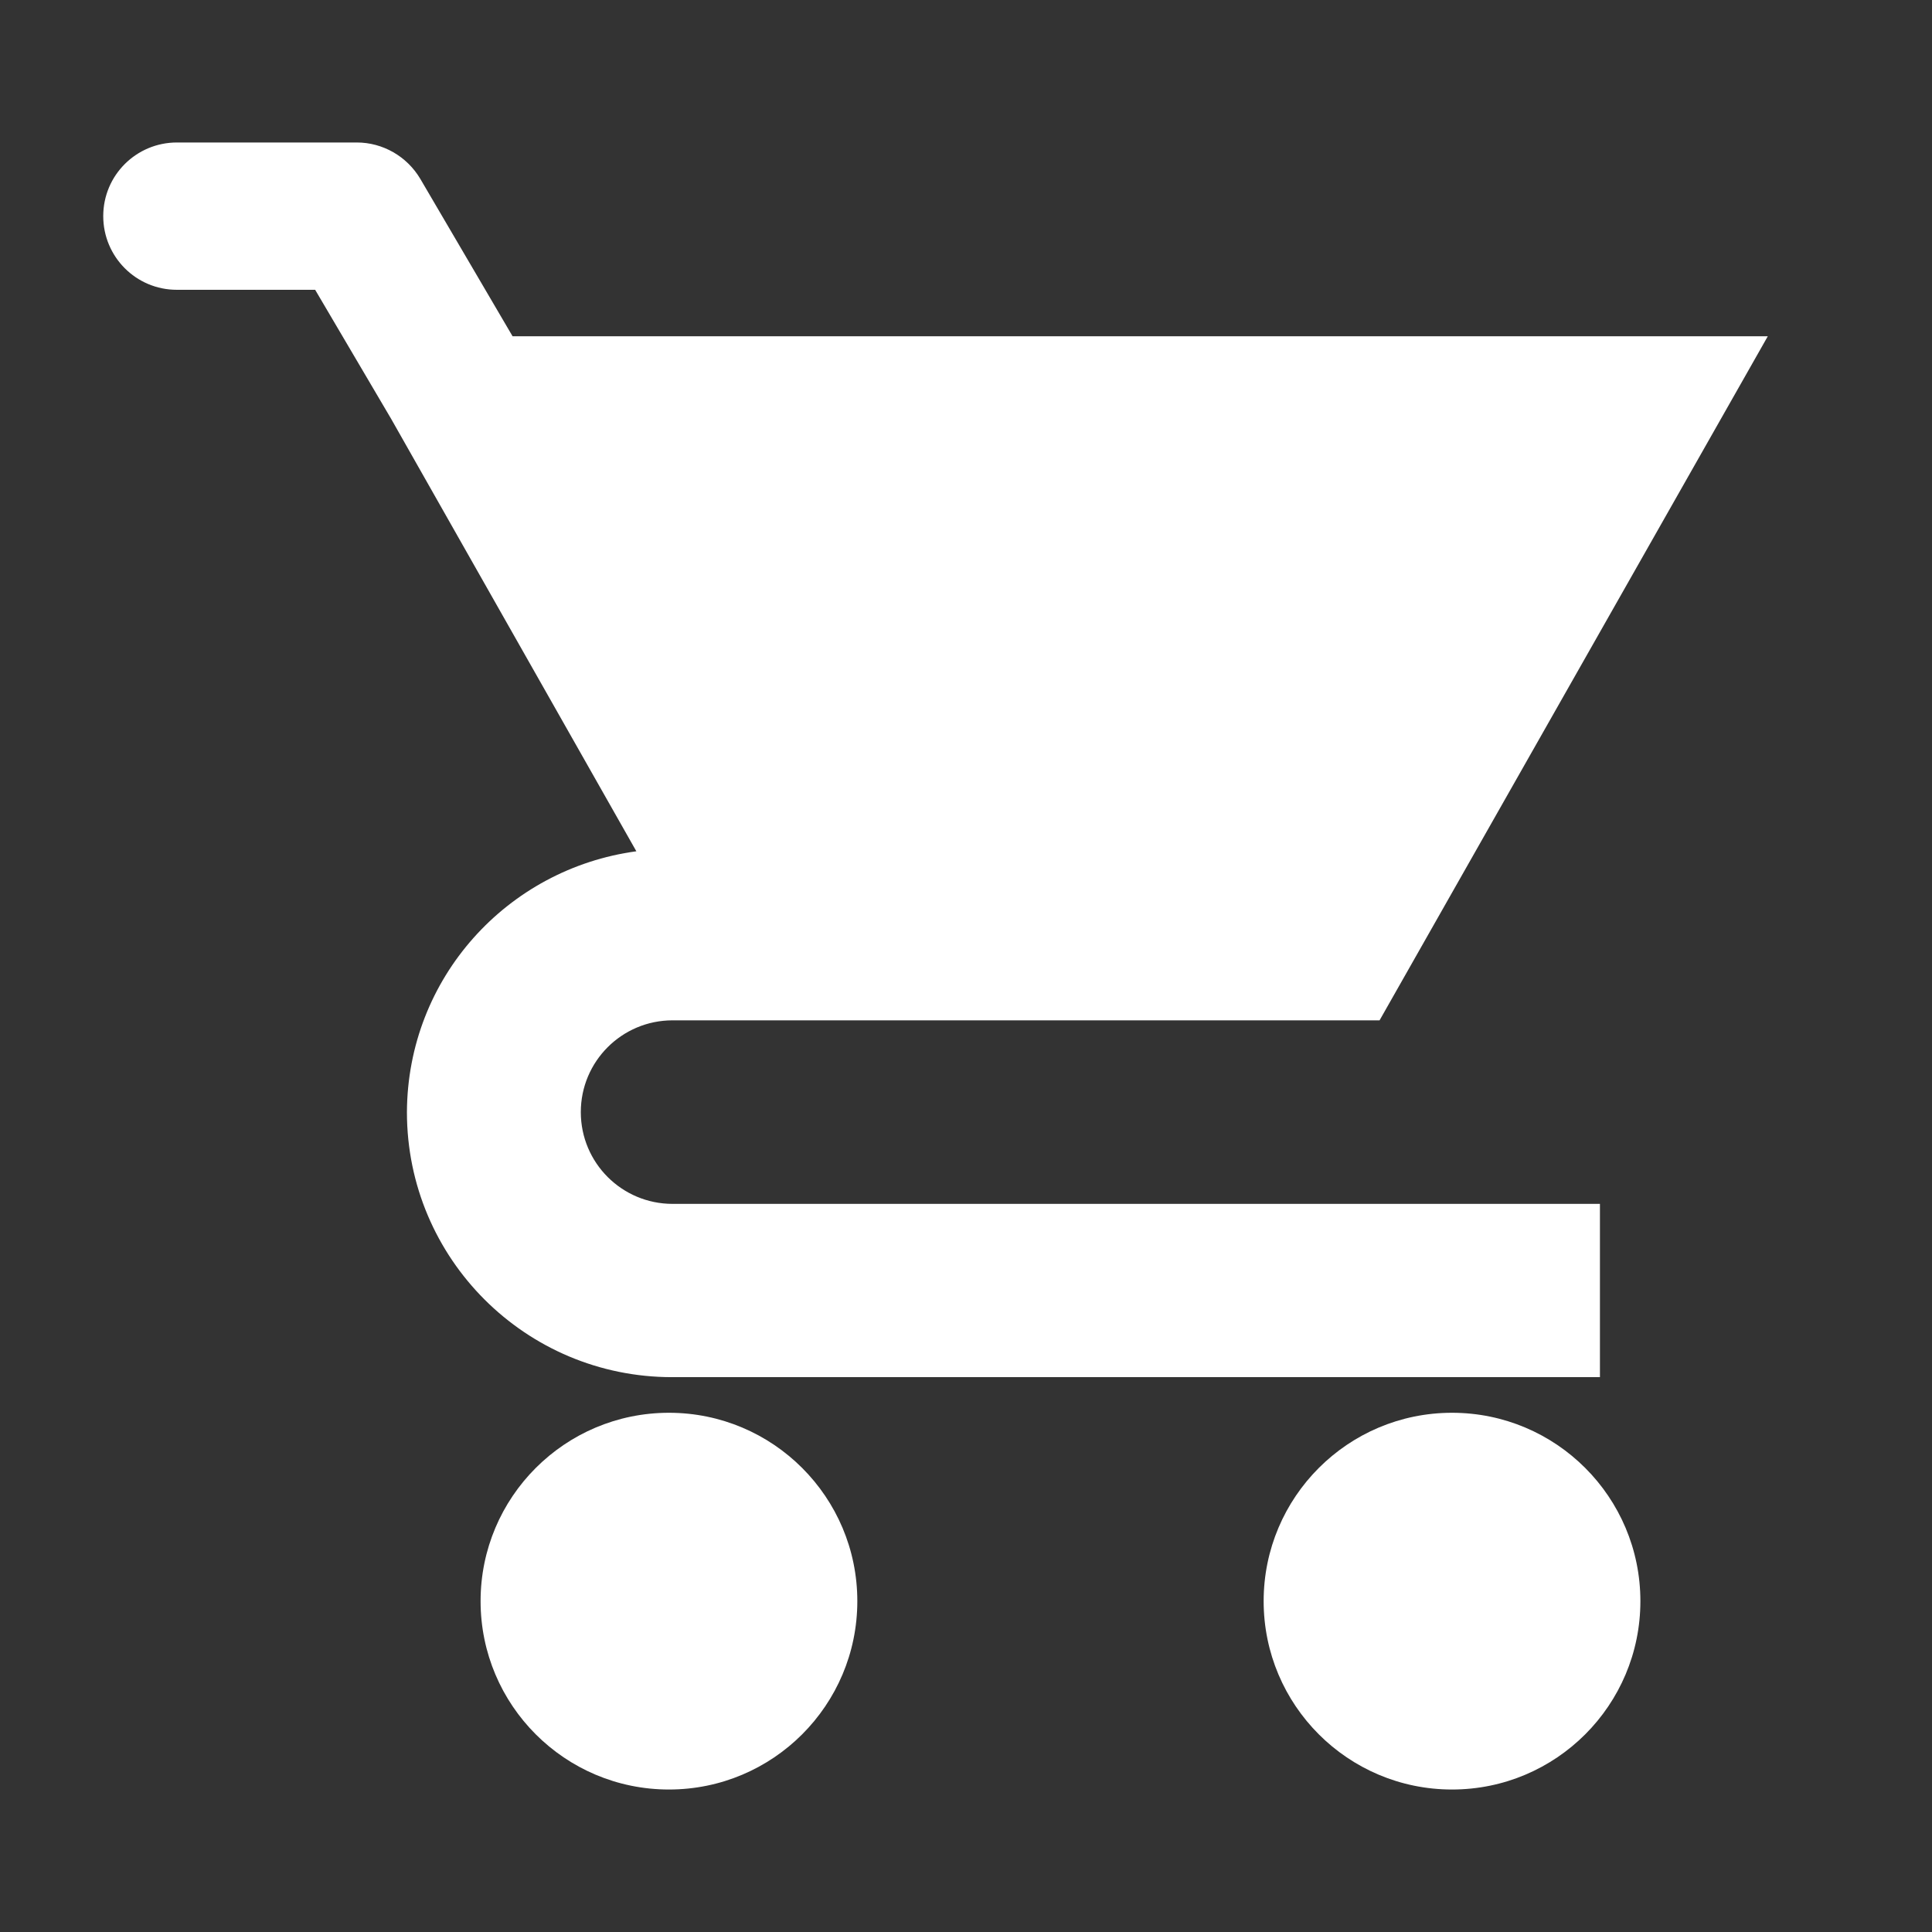<?xml version="1.0" encoding="utf-8"?>
<!-- Generator: Adobe Illustrator 24.0.1, SVG Export Plug-In . SVG Version: 6.00 Build 0)  -->
<svg version="1.1" id="Layer_1" xmlns="http://www.w3.org/2000/svg" xmlns:xlink="http://www.w3.org/1999/xlink" x="0px" y="0px"
	 viewBox="0 0 32 32" style="enable-background:new 0 0 32 32;" xml:space="preserve">
<rect x="0" y="0" width="32" height="32" fill="#333333" stroke="none"/>
<style type="text/css">
	.st0{fill:#FFFFFF;}
</style>
<g>
	<circle class="st0" cx="11.08" cy="26.52" r="3.12"/>
	<circle class="st0" cx="24.05" cy="26.52" r="3.12"/>
	<path class="st0" d="M6.74,18.42c0,2.43,1.97,4.39,4.39,4.39h15.37v-2.87v0H11.14c-0.84,0-1.52-0.68-1.52-1.52
		c0-0.84,0.68-1.52,1.52-1.52h8.75v0h0.82h2.14l6.43-11.33h-8.58h-2.14H8.49L6.96,2.96c-0.22-0.37-0.62-0.6-1.05-0.6H2.93
		c-0.67,0-1.22,0.54-1.22,1.22c0,0.67,0.54,1.22,1.22,1.22h2.29l1.26,2.14l4.06,7.16C8.4,14.39,6.75,16.2,6.74,18.42z"/>
</g>
</svg>
